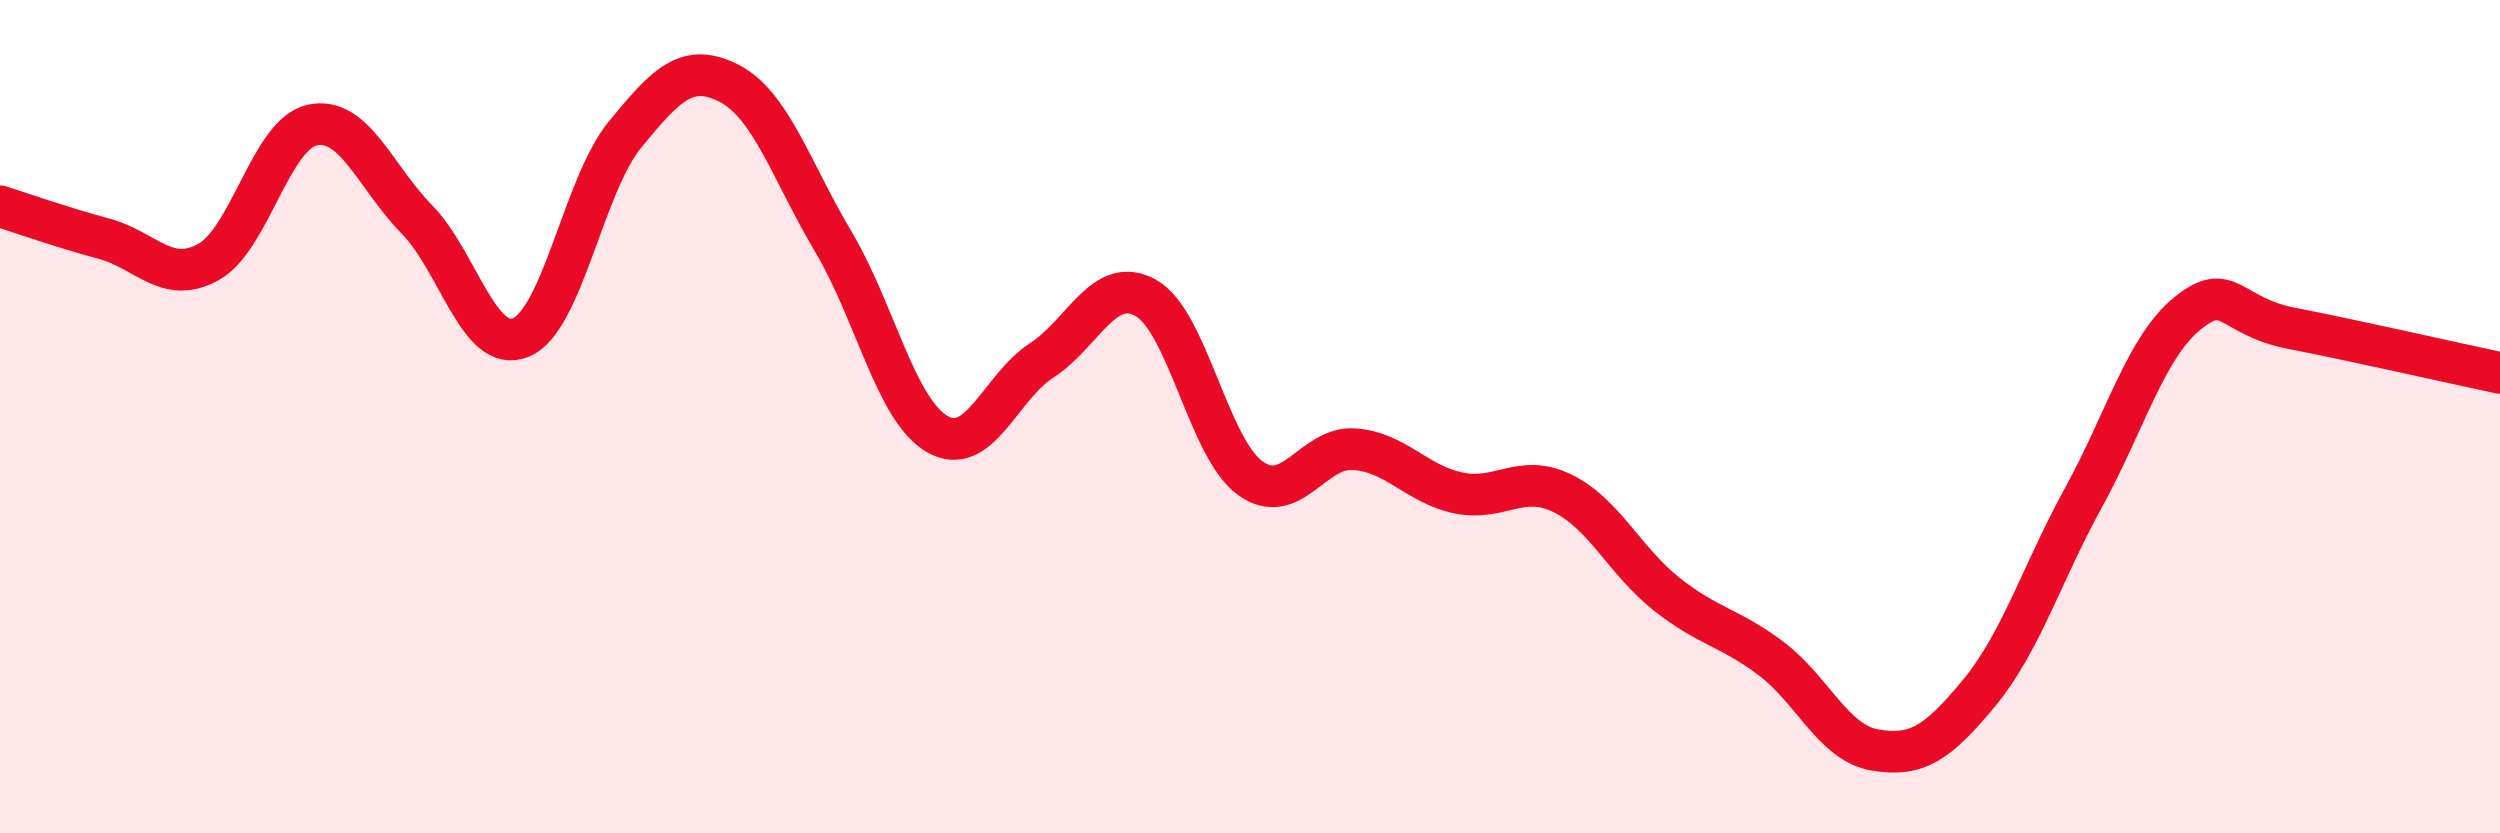 
    <svg width="60" height="20" viewBox="0 0 60 20" xmlns="http://www.w3.org/2000/svg">
      <path
        d="M 0,4.95 C 0.5,5.11 1.5,5.46 2.5,5.73 C 3.5,6 4,6.84 5,6.29 C 6,5.74 6.5,3.21 7.5,3 C 8.5,2.79 9,4.24 10,5.26 C 11,6.28 11.5,8.51 12.5,8.1 C 13.5,7.69 14,4.45 15,3.23 C 16,2.01 16.5,1.49 17.5,2 C 18.5,2.51 19,4.12 20,5.8 C 21,7.48 21.5,9.85 22.5,10.42 C 23.5,10.99 24,9.3 25,8.65 C 26,8 26.5,6.59 27.5,7.15 C 28.5,7.71 29,10.74 30,11.47 C 31,12.2 31.5,10.71 32.5,10.78 C 33.5,10.85 34,11.62 35,11.83 C 36,12.04 36.5,11.35 37.5,11.84 C 38.5,12.33 39,13.47 40,14.26 C 41,15.05 41.5,15.05 42.5,15.8 C 43.5,16.55 44,17.83 45,18 C 46,18.17 46.5,17.84 47.5,16.63 C 48.5,15.42 49,13.77 50,11.95 C 51,10.13 51.5,8.33 52.5,7.52 C 53.5,6.71 53.5,7.59 55,7.88 C 56.5,8.17 59,8.74 60,8.95L60 20L0 20Z"
        fill="#EB0A25"
        opacity="0.1"
        stroke-linecap="round"
        stroke-linejoin="round"
      />
      <path
        d="M 0,4.95 C 0.5,5.11 1.5,5.46 2.5,5.73 C 3.5,6 4,6.84 5,6.29 C 6,5.74 6.5,3.21 7.5,3 C 8.5,2.79 9,4.24 10,5.26 C 11,6.28 11.5,8.51 12.5,8.1 C 13.5,7.69 14,4.45 15,3.23 C 16,2.01 16.5,1.49 17.5,2 C 18.5,2.51 19,4.12 20,5.8 C 21,7.48 21.5,9.85 22.5,10.42 C 23.5,10.99 24,9.3 25,8.65 C 26,8 26.5,6.59 27.5,7.15 C 28.5,7.71 29,10.74 30,11.47 C 31,12.2 31.5,10.71 32.5,10.78 C 33.5,10.85 34,11.62 35,11.83 C 36,12.04 36.5,11.35 37.5,11.84 C 38.5,12.33 39,13.47 40,14.26 C 41,15.05 41.5,15.05 42.5,15.8 C 43.5,16.55 44,17.83 45,18 C 46,18.17 46.5,17.84 47.5,16.63 C 48.5,15.42 49,13.77 50,11.95 C 51,10.13 51.5,8.33 52.5,7.52 C 53.5,6.71 53.5,7.59 55,7.88 C 56.5,8.17 59,8.74 60,8.95"
        stroke="#EB0A25"
        stroke-width="1"
        fill="none"
        stroke-linecap="round"
        stroke-linejoin="round"
      />
    </svg>
  